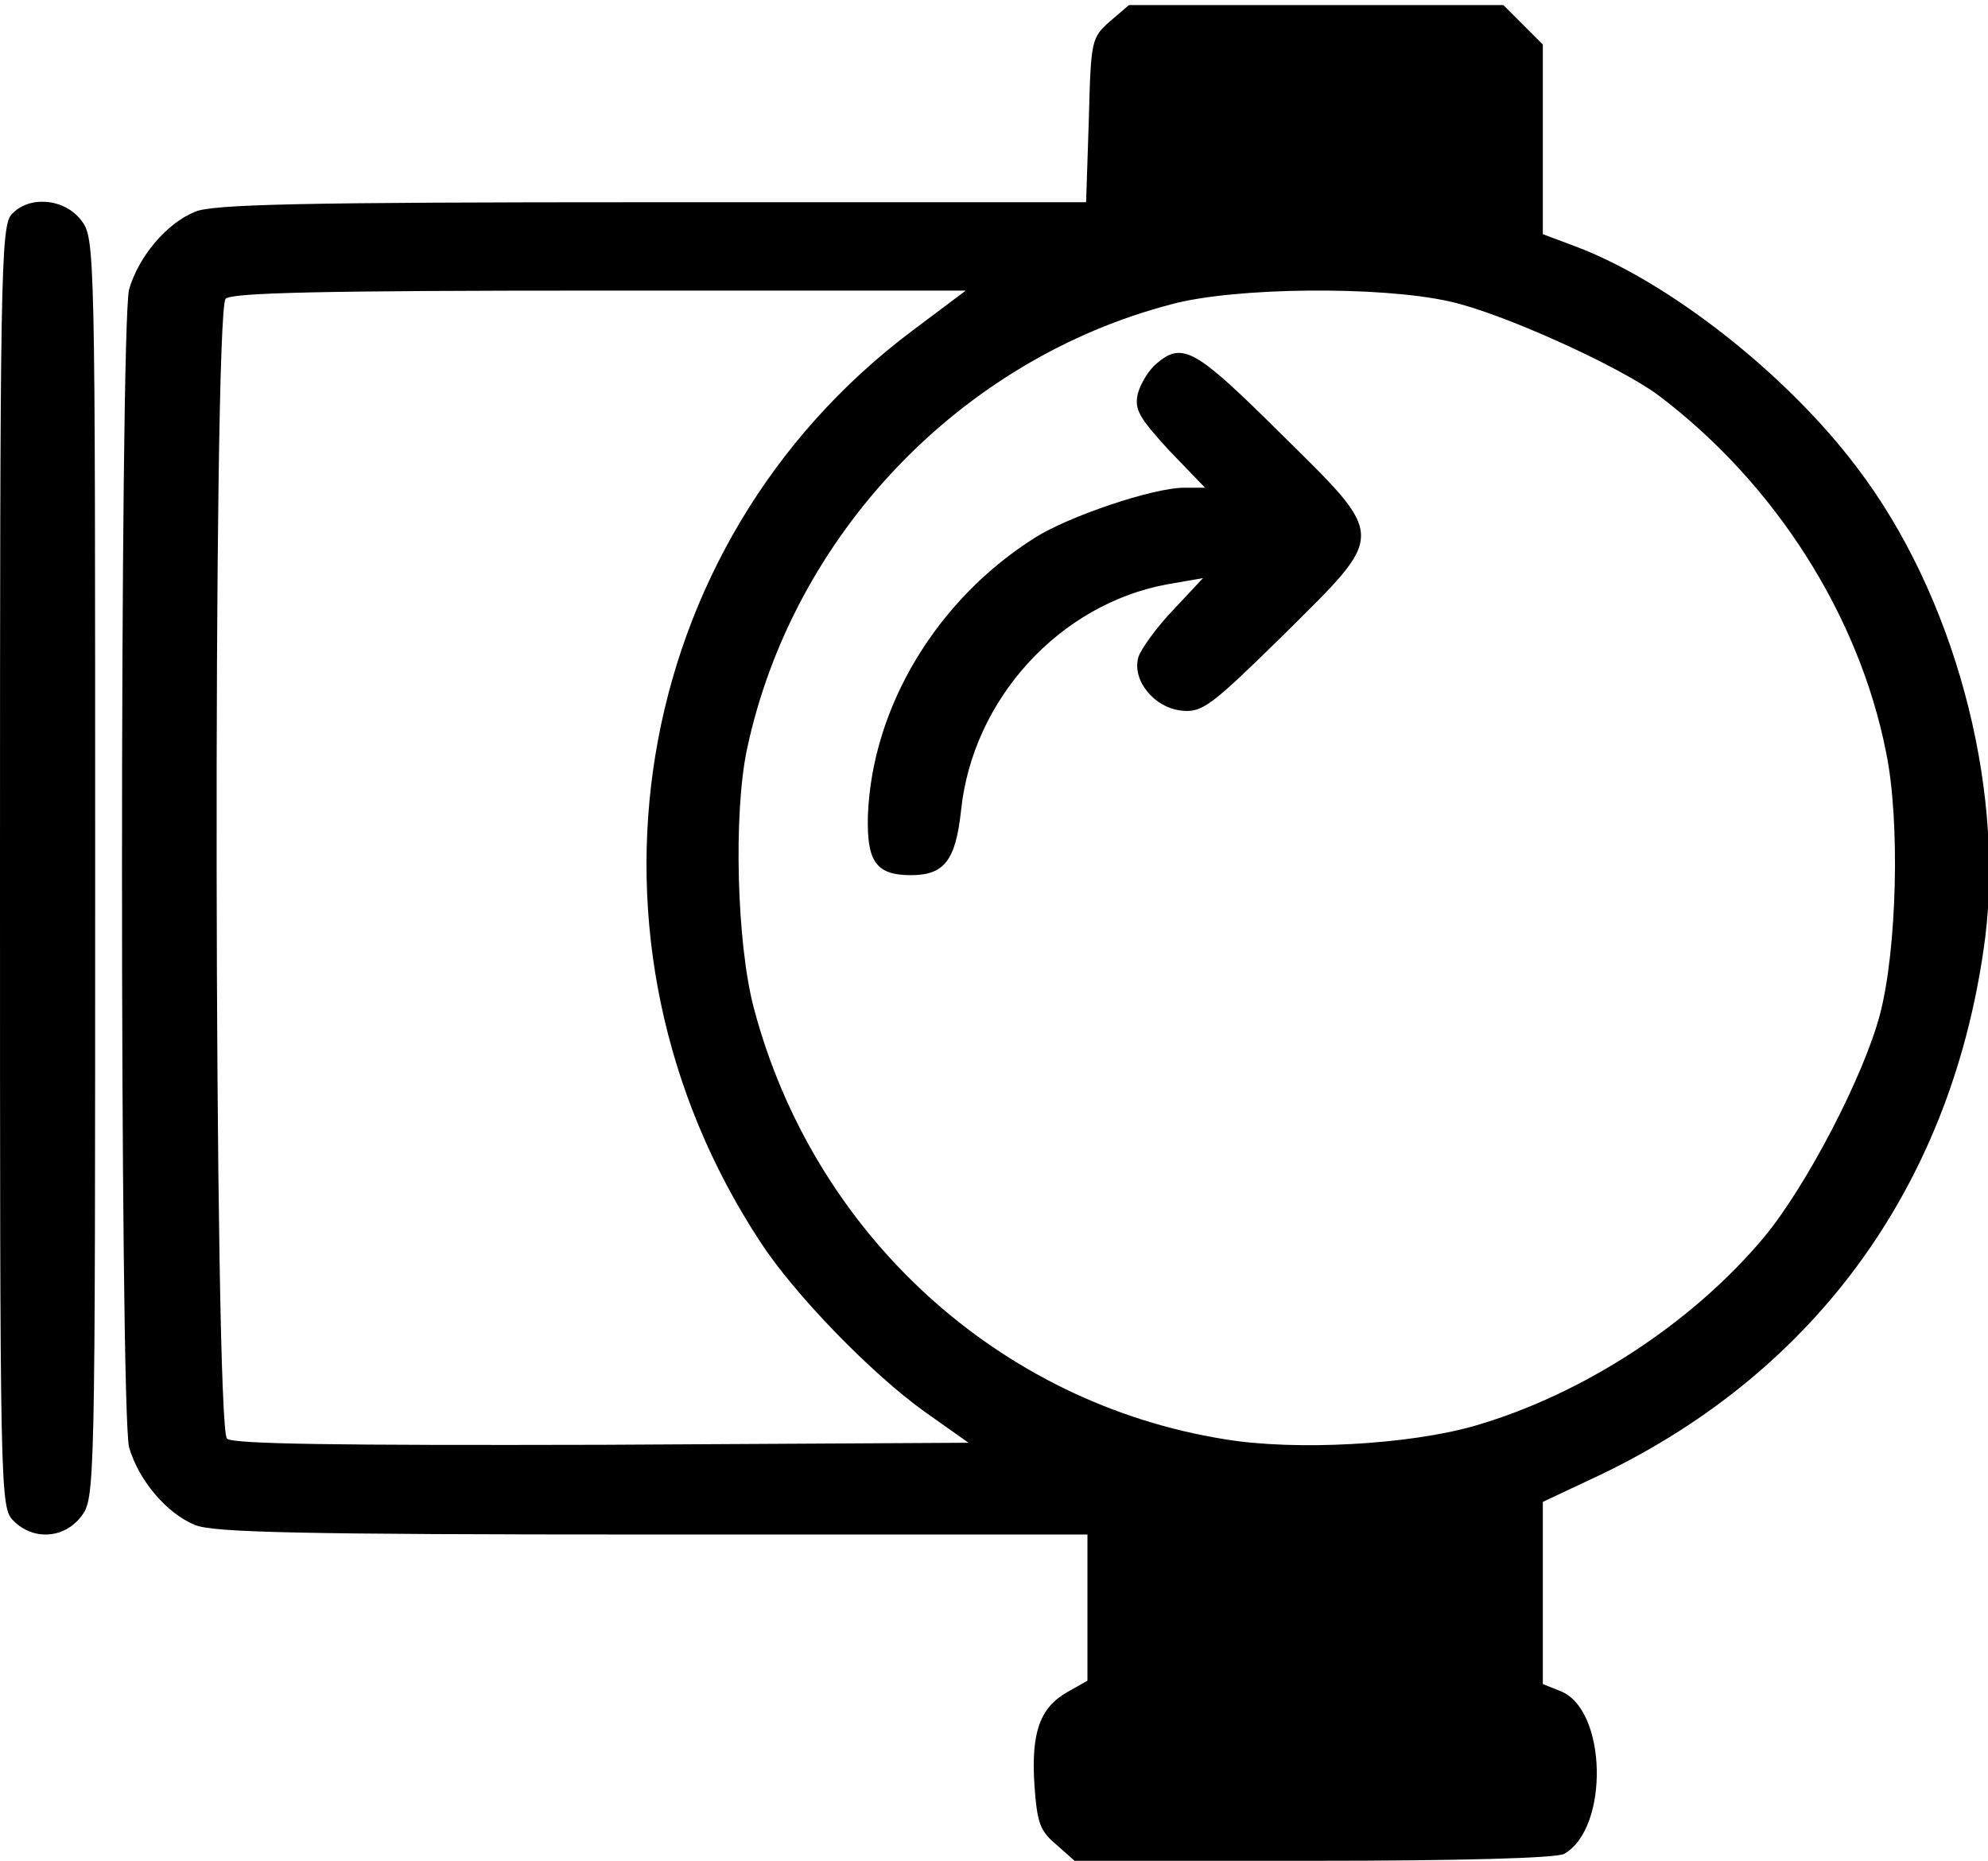 <?xml version="1.0" standalone="no"?>
<!DOCTYPE svg PUBLIC "-//W3C//DTD SVG 20010904//EN"
 "http://www.w3.org/TR/2001/REC-SVG-20010904/DTD/svg10.dtd">
<svg version="1.0" xmlns="http://www.w3.org/2000/svg"
 width="468pt" height="438pt" viewBox="0 0 468 438"
 preserveAspectRatio="xMidYMid meet">
<g transform="translate(0,438) scale(0.16,-0.16)"
fill="#000000" stroke="none">
<path d="M1633 2706 c-27 -24 -28 -27 -31 -145 l-4 -121 -639 0 c-518 0 -646
-3 -672 -14 -42 -17 -83 -66 -97 -114 -14 -51 -14 -1653 0 -1704 14 -48 55
-97 97 -114 26 -11 154 -14 673 -14 l640 0 0 -107 0 -108 -30 -17 c-40 -23
-53 -59 -48 -137 4 -55 8 -67 32 -87 l27 -24 350 0 c221 0 357 4 370 10 67 37
64 214 -6 240 l-25 10 0 134 0 134 85 40 c321 154 520 433 566 791 28 227 -47
505 -189 691 -104 138 -278 274 -414 325 l-48 18 0 139 0 140 -29 29 -29 29
-276 0 -275 0 -28 -24z m-292 -456 c-417 -314 -513 -898 -222 -1340 50 -77
164 -194 241 -249 l65 -46 -539 -3 c-390 -1 -543 1 -552 9 -19 16 -21 1658 -2
1677 9 9 145 12 551 12 l538 0 -80 -60z m792 44 c77 -17 249 -95 307 -138 171
-129 295 -323 335 -525 21 -101 16 -291 -9 -386 -24 -91 -108 -252 -170 -327
-106 -127 -267 -232 -426 -278 -97 -28 -264 -37 -367 -20 -334 53 -606 302
-694 635 -25 95 -30 285 -10 380 67 315 314 574 625 655 93 25 307 27 409 4z"/>
<path d="M1702 2203 c-12 -10 -24 -30 -28 -45 -5 -23 2 -35 46 -83 l53 -55
-31 0 c-45 0 -170 -42 -220 -74 -144 -91 -239 -249 -245 -408 -2 -68 12 -88
63 -88 49 0 66 21 74 95 17 164 145 304 304 333 l52 9 -44 -47 c-24 -25 -47
-57 -51 -69 -10 -34 23 -75 64 -79 30 -3 43 7 149 111 153 152 154 141 -5 298
-124 123 -143 134 -181 102z"/>
<path d="M17 2422 c-16 -17 -17 -98 -17 -960 0 -929 0 -942 20 -962 29 -29 74
-26 99 6 21 27 21 31 21 954 0 923 0 927 -21 954 -25 32 -77 36 -102 8z"/>
</g>
</svg>
